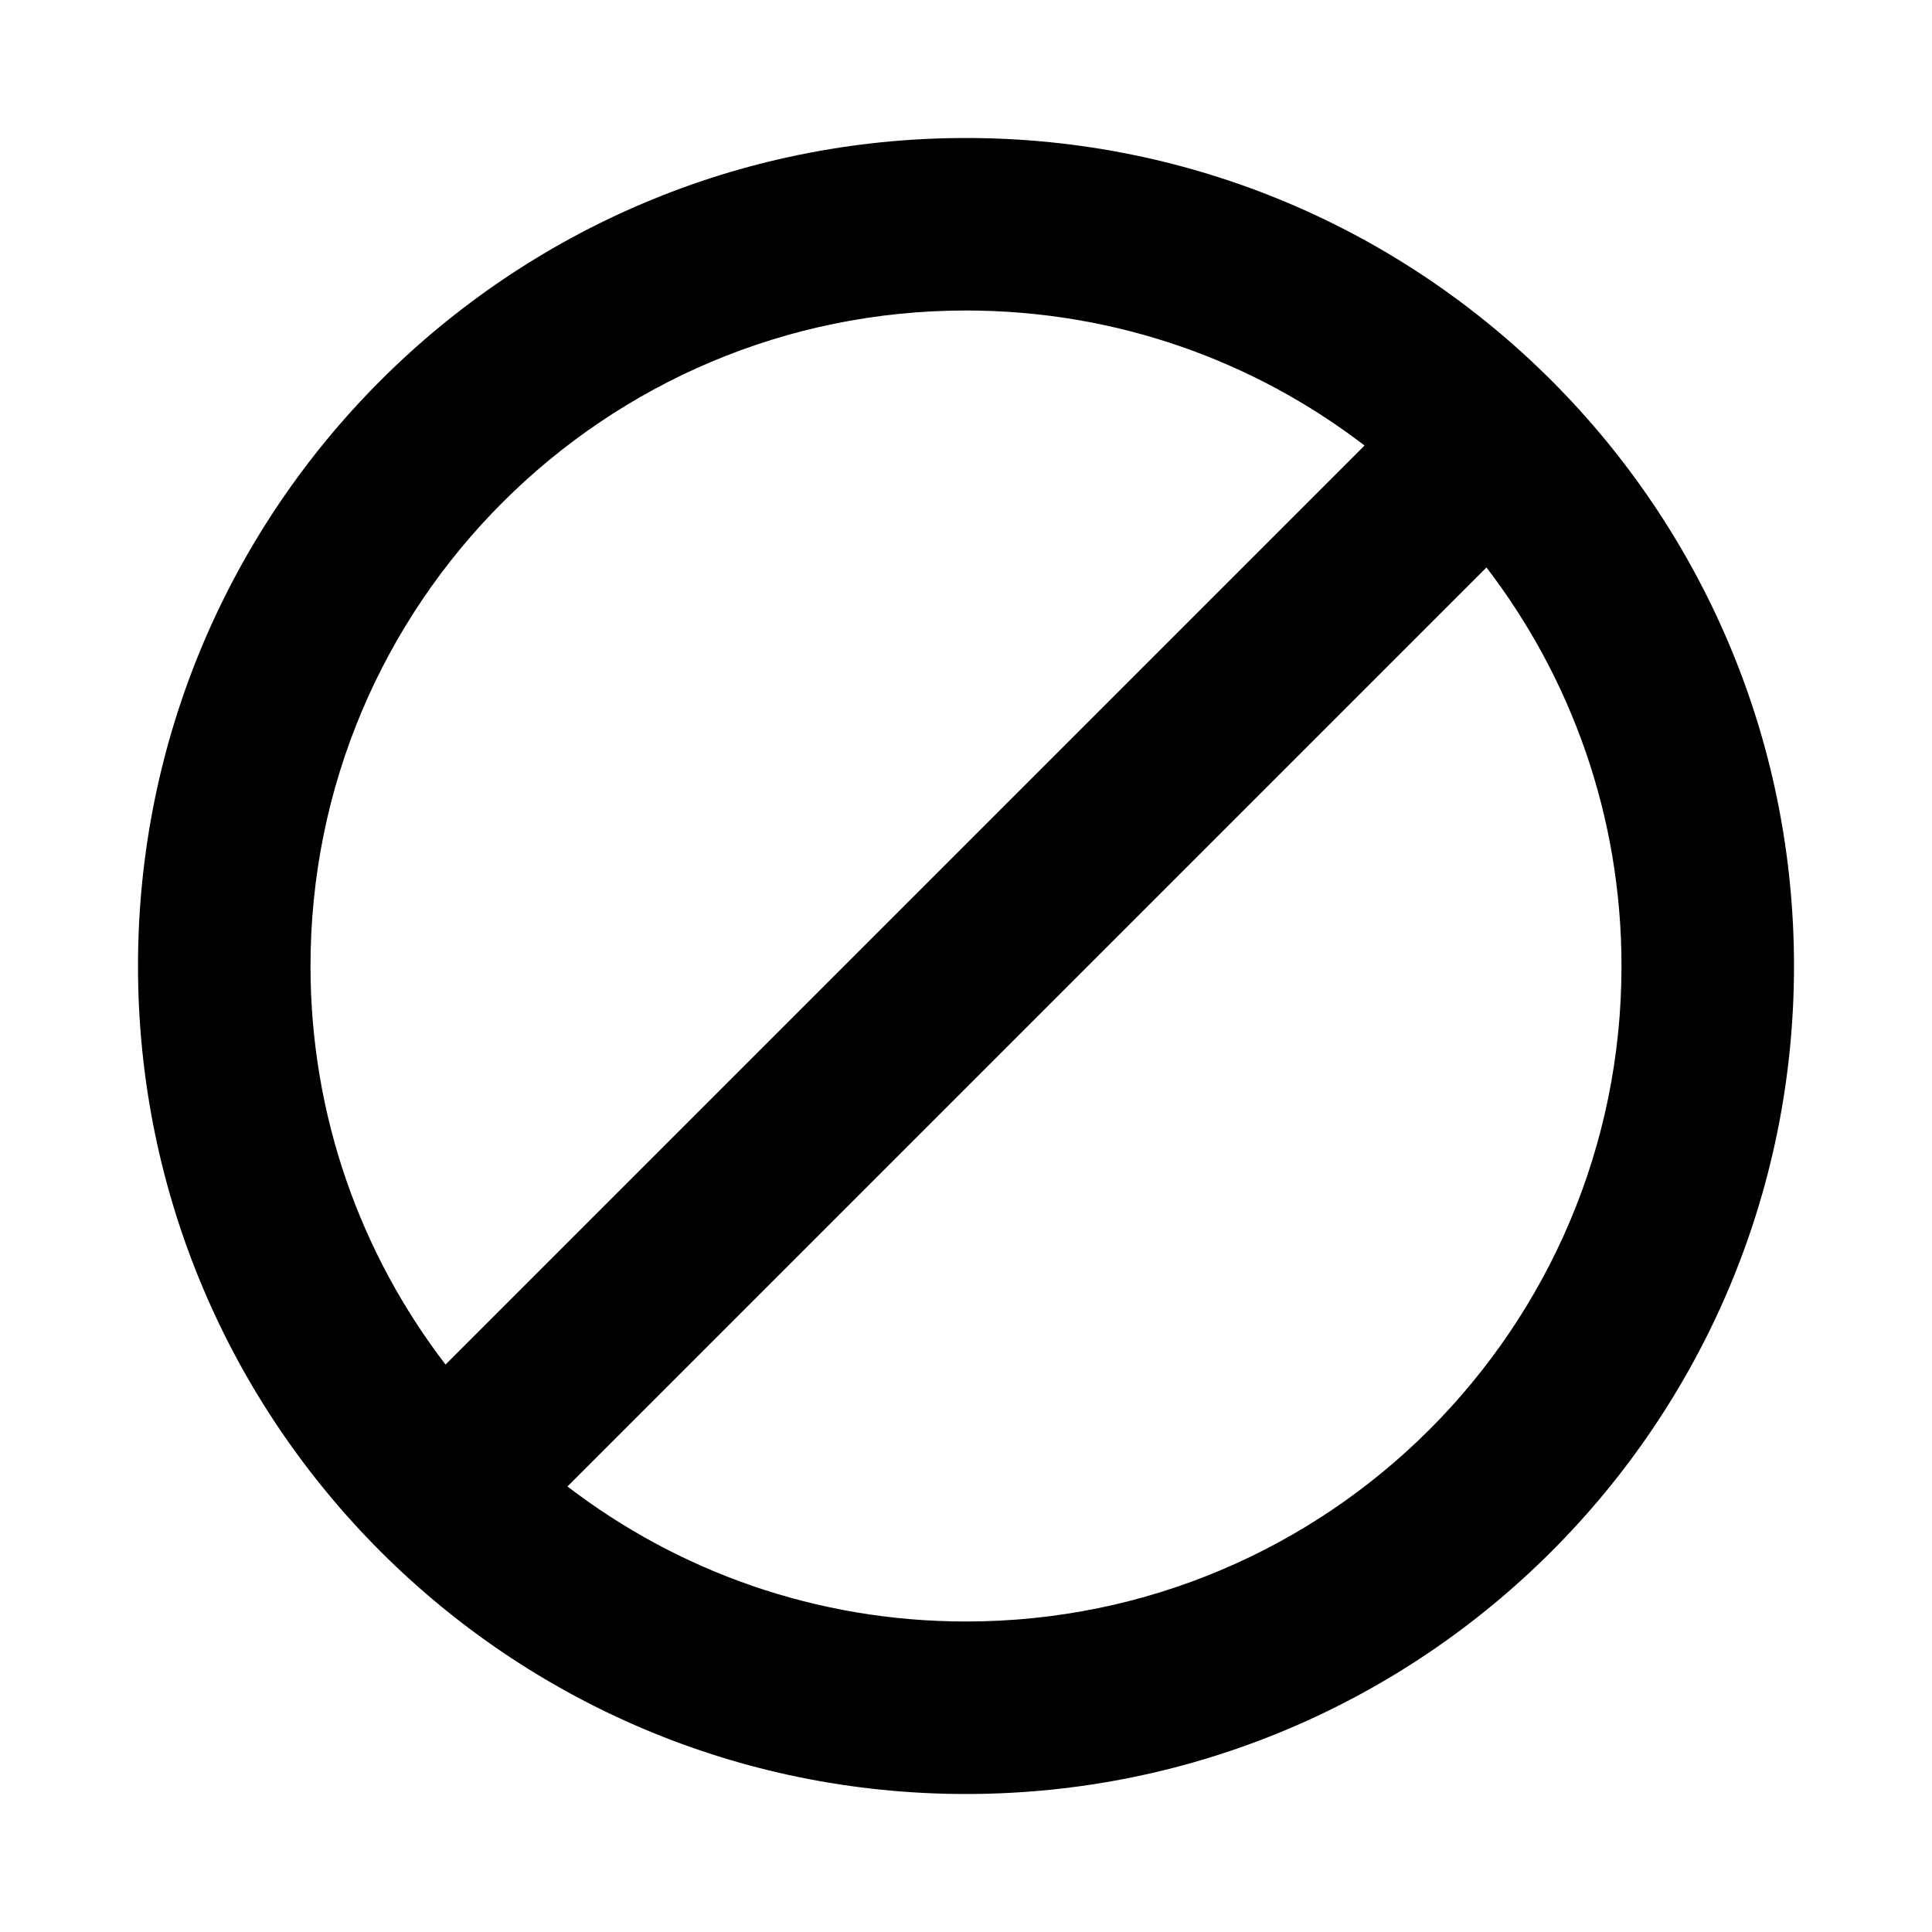 <svg xmlns="http://www.w3.org/2000/svg" viewBox="0 0 28 28" fill="none"><path d="M14 2C20.627 2 26 7.373 26 14C26 20.627 20.627 26 14 26C7.373 26 2 20.627 2 14C2 7.373 7.373 2 14 2ZM21.543 8.224L8.224 21.543C9.825 22.77 11.827 23.5 14 23.5C19.247 23.5 23.5 19.247 23.5 14C23.5 11.827 22.77 9.825 21.543 8.224ZM14 4.5C8.753 4.5 4.5 8.753 4.5 14C4.5 16.173 5.229 18.175 6.457 19.776L19.776 6.457C18.175 5.229 16.173 4.5 14 4.5Z" fill="currentColor"/></svg>